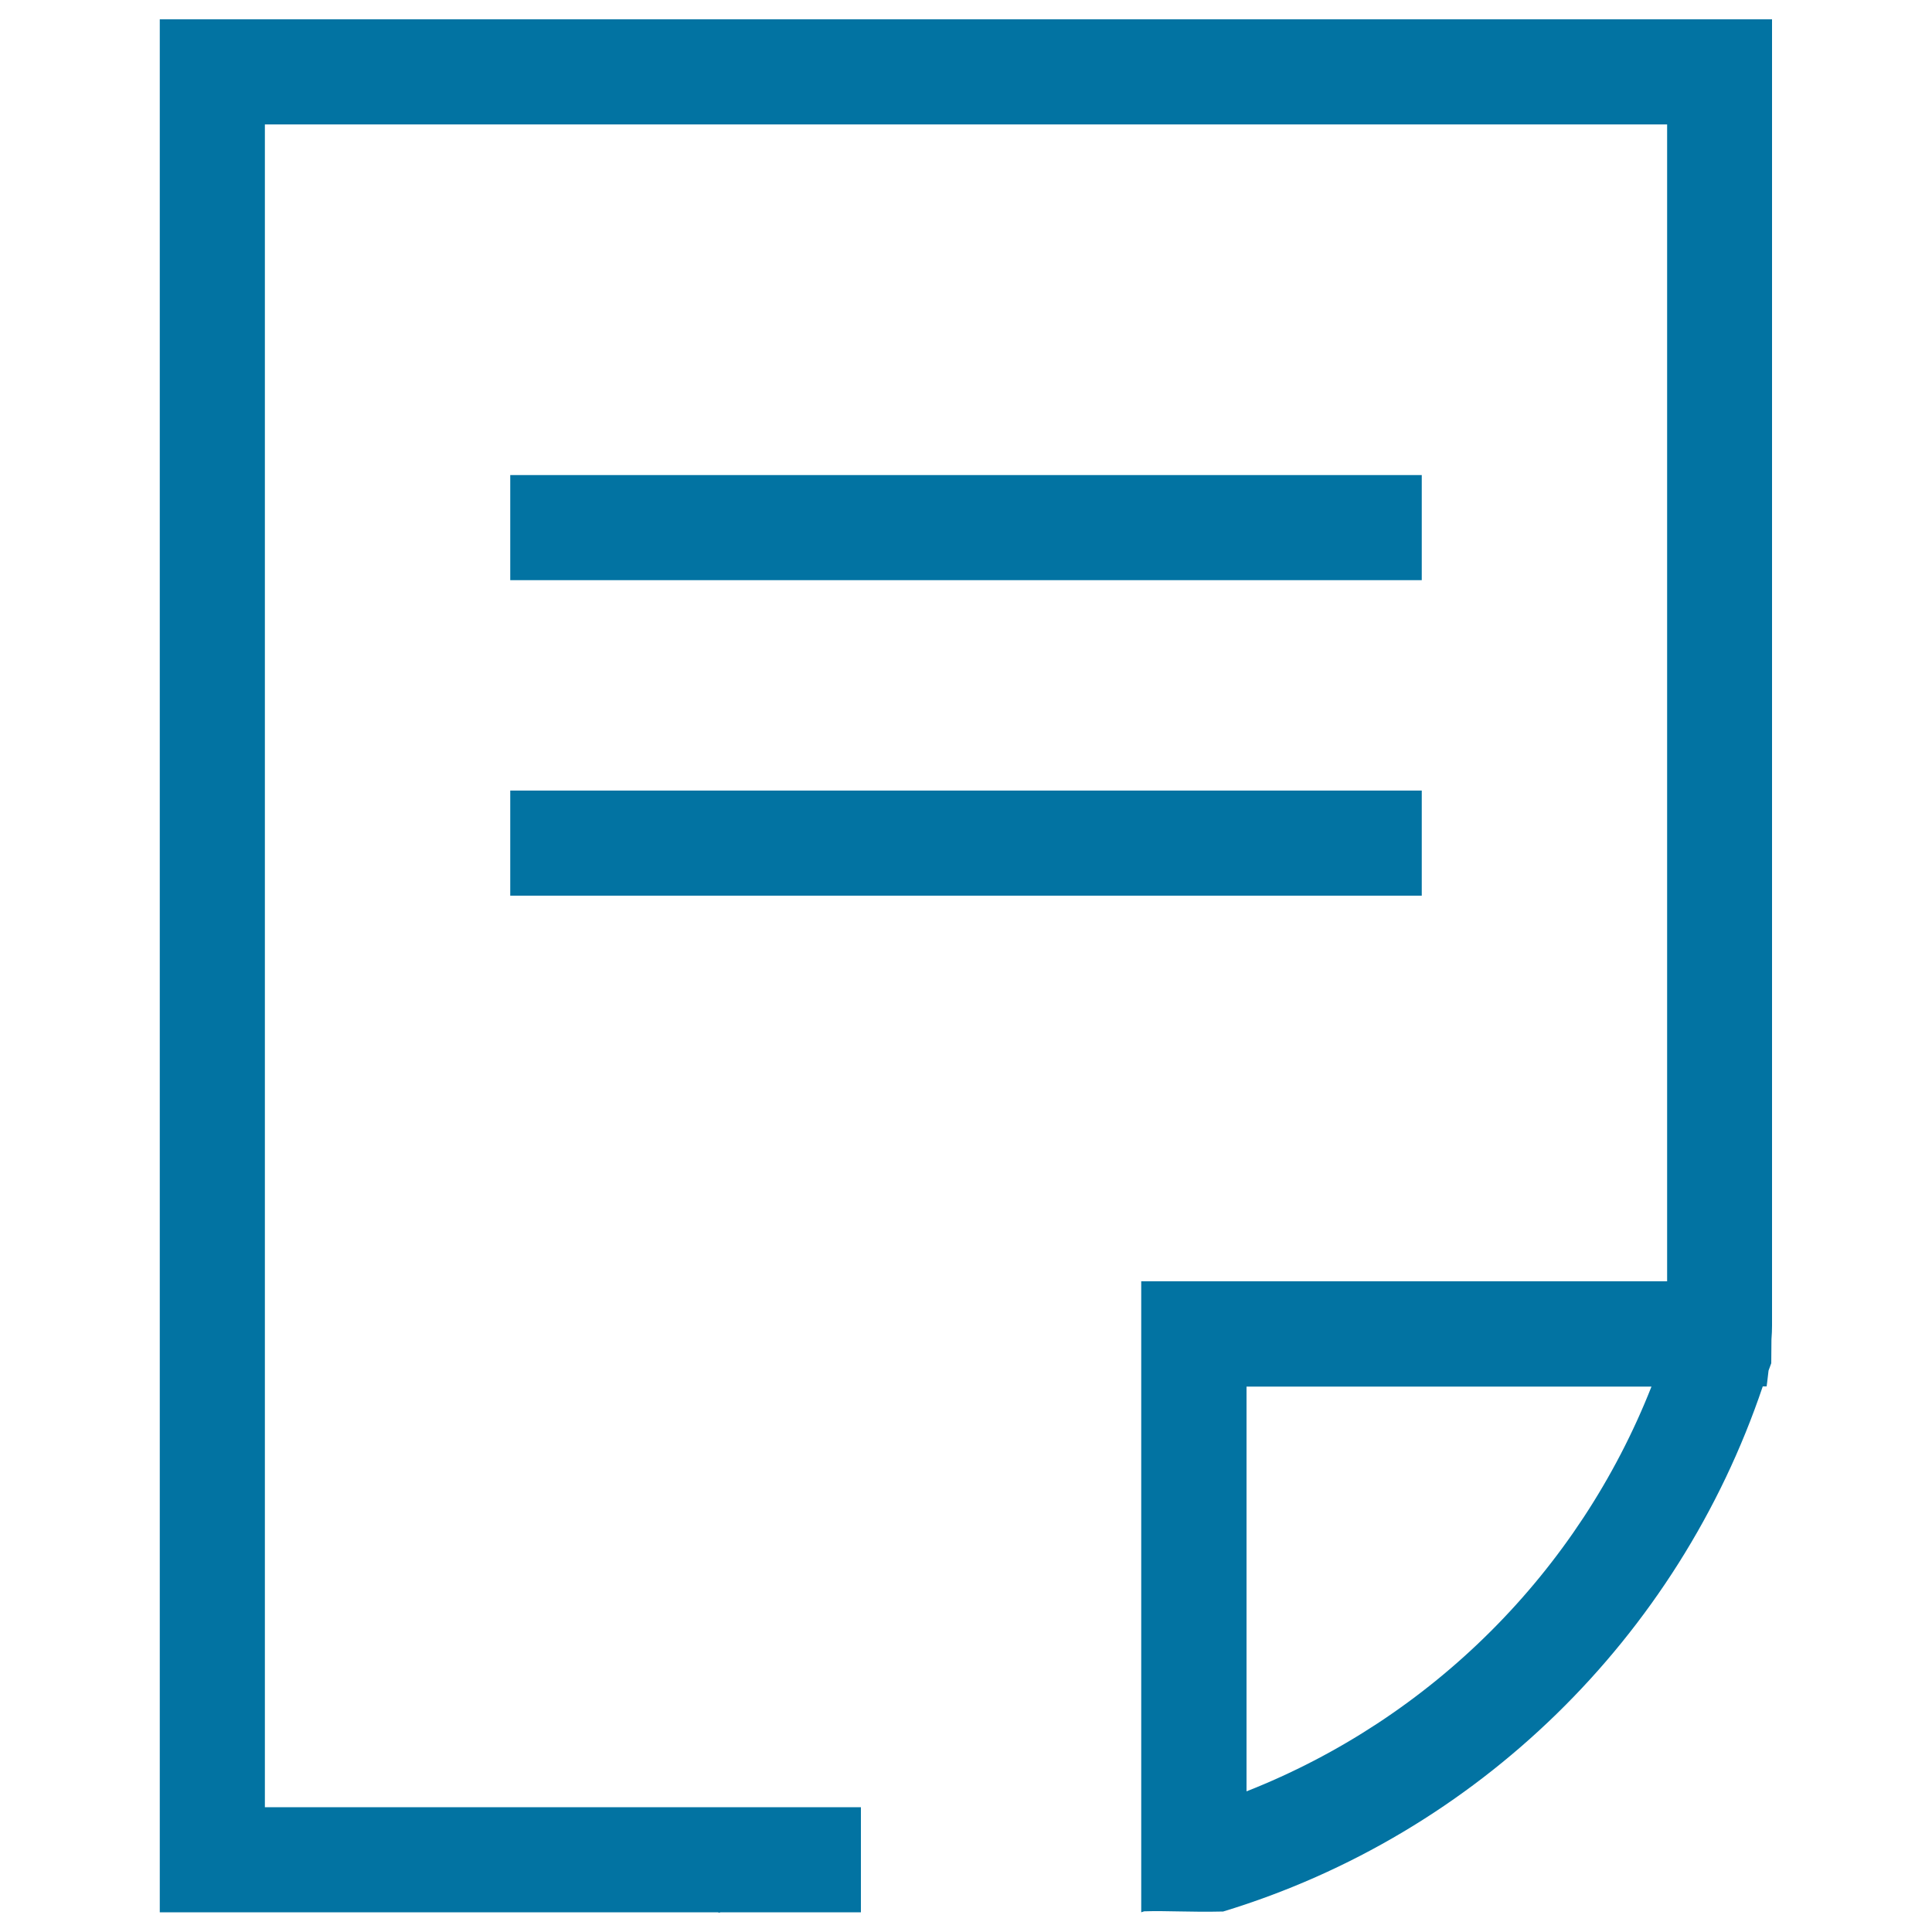 <svg xmlns="http://www.w3.org/2000/svg" viewBox="0 0 1000 1000" style="fill:#0273a2">
<title>Document SVG icon</title>
<path d="M82.7,10v979.8h288.8c0.2,0,0.5,0.2,0.7,0.2c0.3,0,0.5-0.1,0.7-0.2h72.7v-54.4h-90.7v0H137.1v-871h725.8v598.8H590.7v326.6l1.5-0.5c11.7-0.4,23.4,0.5,40.9,0.1c131.5-40,235.5-142,279.3-271.8h2c0,0,0.5-3.6,1-8.2c0.4-1.3,1-2.5,1.4-3.8c0-4.5,0.1-8.4,0.1-12.3c0.2-2.5,0.3-5.1,0.3-7.1v-23l0-653.2H82.7L82.7,10z M645.2,927.2V717.7h209.6C817.1,813.4,740.9,889.5,645.2,927.2L645.2,927.2z M264.1,409.2h471.8v54.4H264.1V409.2L264.1,409.2z M264.1,245.9h471.8v54.4H264.1V245.9L264.1,245.9z"/>
</svg>